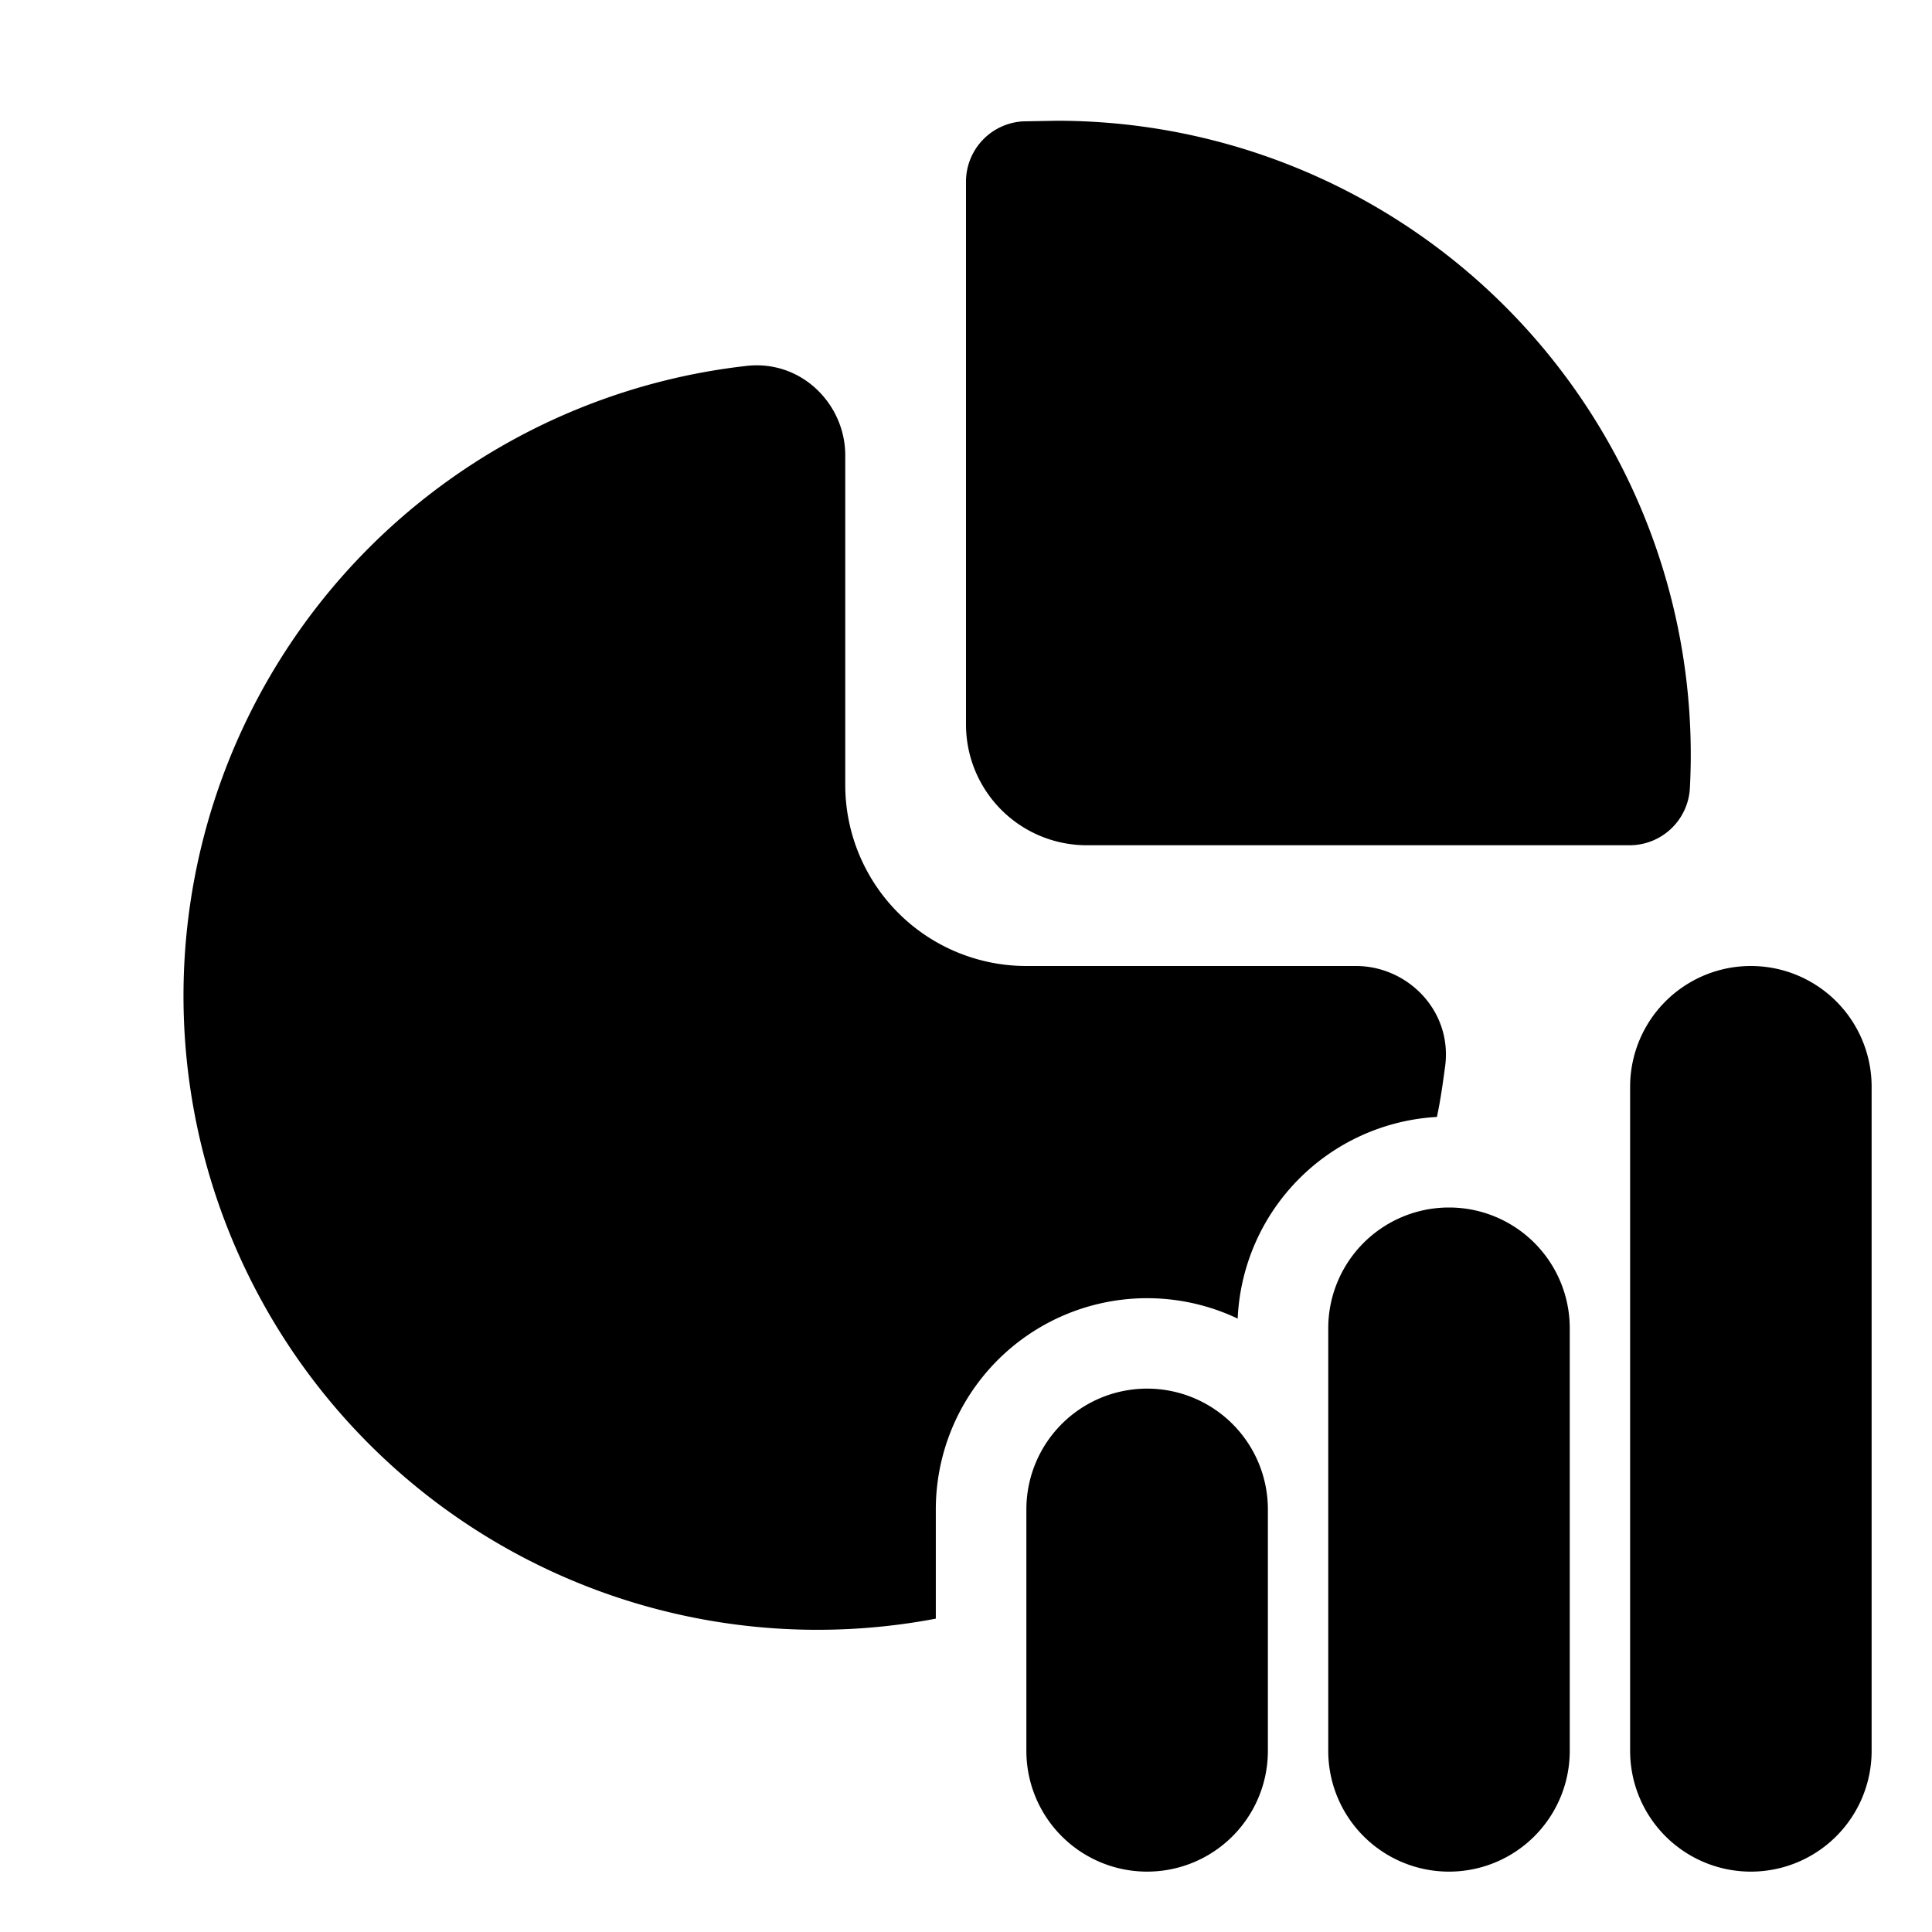 <svg width="32" height="32" viewBox="0 0 32 32" xmlns="http://www.w3.org/2000/svg"><path d="M16.95 2.01 17.5 2a10.5 10.5 0 0 1 10.49 11.05 1 1 0 0 1-1 .95H18a2 2 0 0 1-2-2V3.01a1 1 0 0 1 .95-1ZM14 7.54c0-.84-.72-1.58-1.63-1.48a10.5 10.5 0 1 0 3.13 20.75V25a3.5 3.5 0 0 1 5-3.16 3.5 3.5 0 0 1 3.3-3.34c.06-.28.1-.57.14-.87.1-.91-.64-1.63-1.48-1.63H17a3 3 0 0 1-3-3V7.54ZM27 18a2 2 0 1 1 4 0v11a2 2 0 1 1-4 0V18Zm-5 4a2 2 0 1 1 4 0v7a2 2 0 1 1-4 0v-7Zm-3 1a2 2 0 0 0-2 2v4a2 2 0 1 0 4 0v-4a2 2 0 0 0-2-2Z"/></svg>